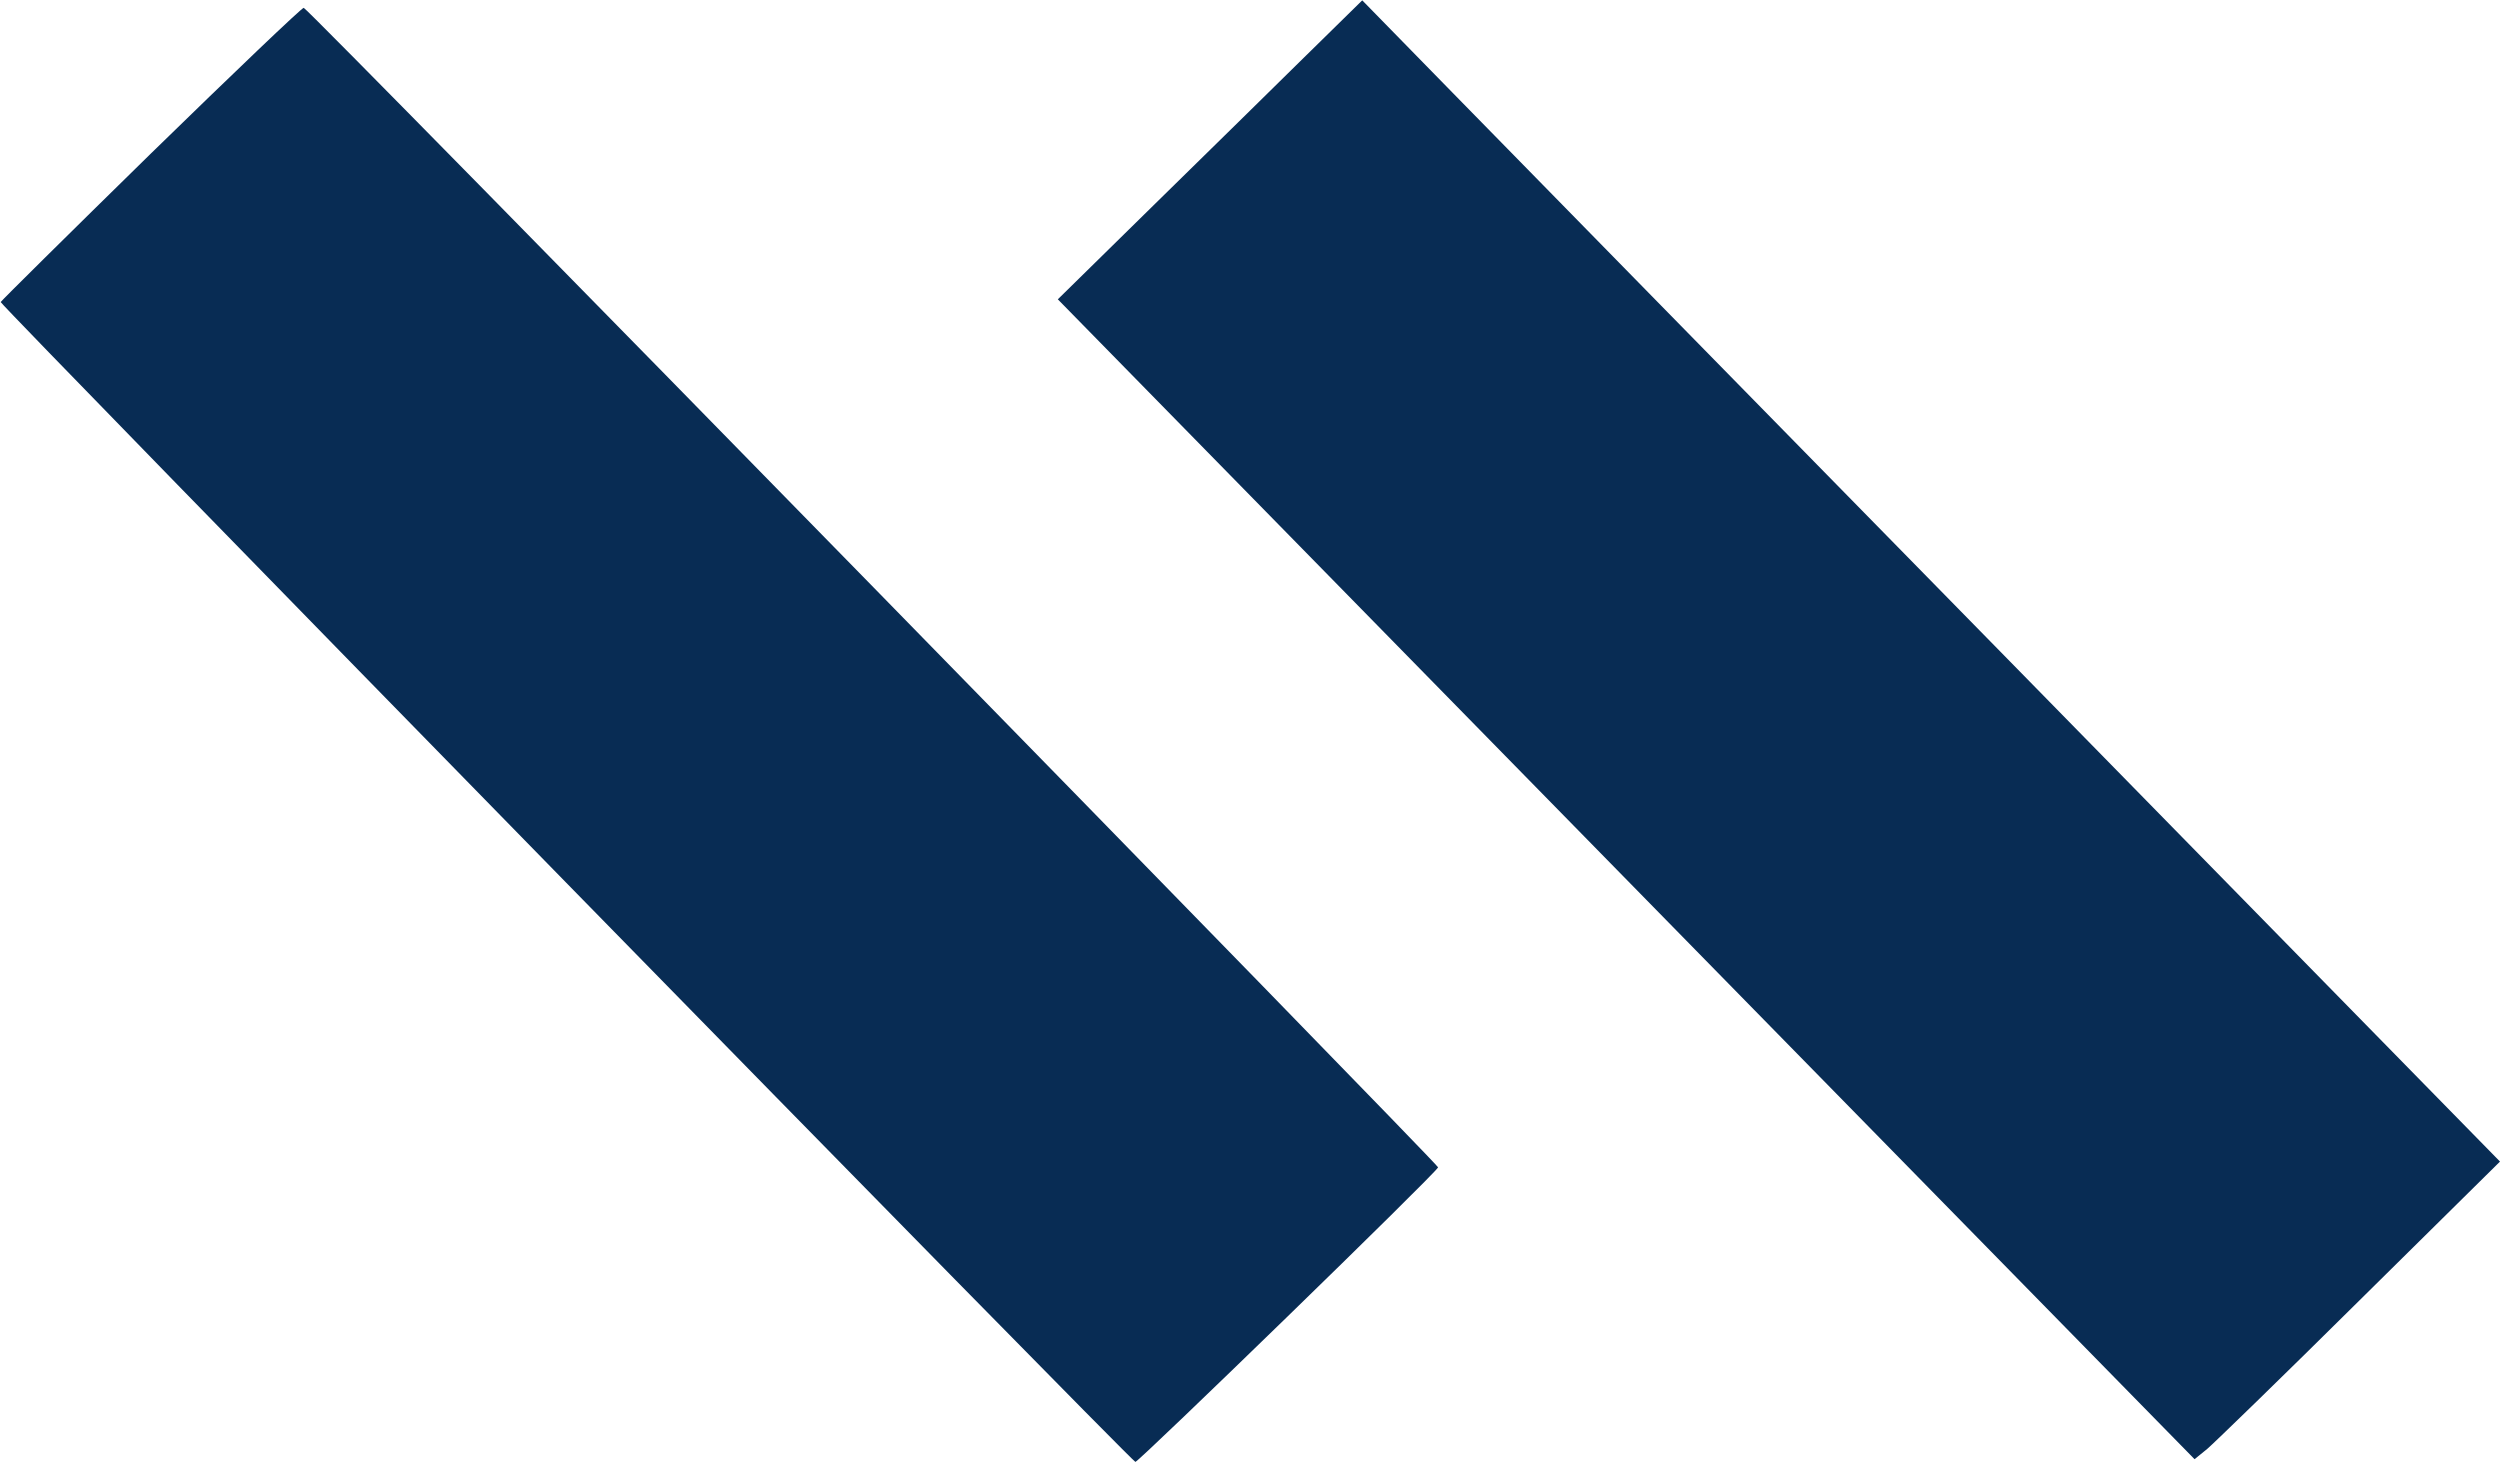 <?xml version="1.0" standalone="no"?>
<!DOCTYPE svg PUBLIC "-//W3C//DTD SVG 20010904//EN"
 "http://www.w3.org/TR/2001/REC-SVG-20010904/DTD/svg10.dtd">
<svg version="1.0" xmlns="http://www.w3.org/2000/svg"
 width="735pt" height="430pt" viewBox="0 0 735 430"
 preserveAspectRatio="xMidYMid meet">

<g transform="translate(0,430) scale(0.1,-0.1)"
fill="#082C54" stroke="none">
<path d="M3840 4137 c-91 -90 -292 -287 -448 -440 l-282 -277 1671 -1705 1671
-1705 37 30 c20 17 222 213 449 438 l412 407 -1406 1435 c-774 789 -1527 1558
-1673 1707 l-266 272 -165 -162z"/>
<path d="M445 3850 c-242 -237 -441 -434 -443 -438 -2 -8 3320 -3404 3336
-3410 8 -2 884 849 890 866 2 8 -3318 3404 -3335 3409 -4 2 -206 -191 -448
-427z"/>
</g>
</svg>

